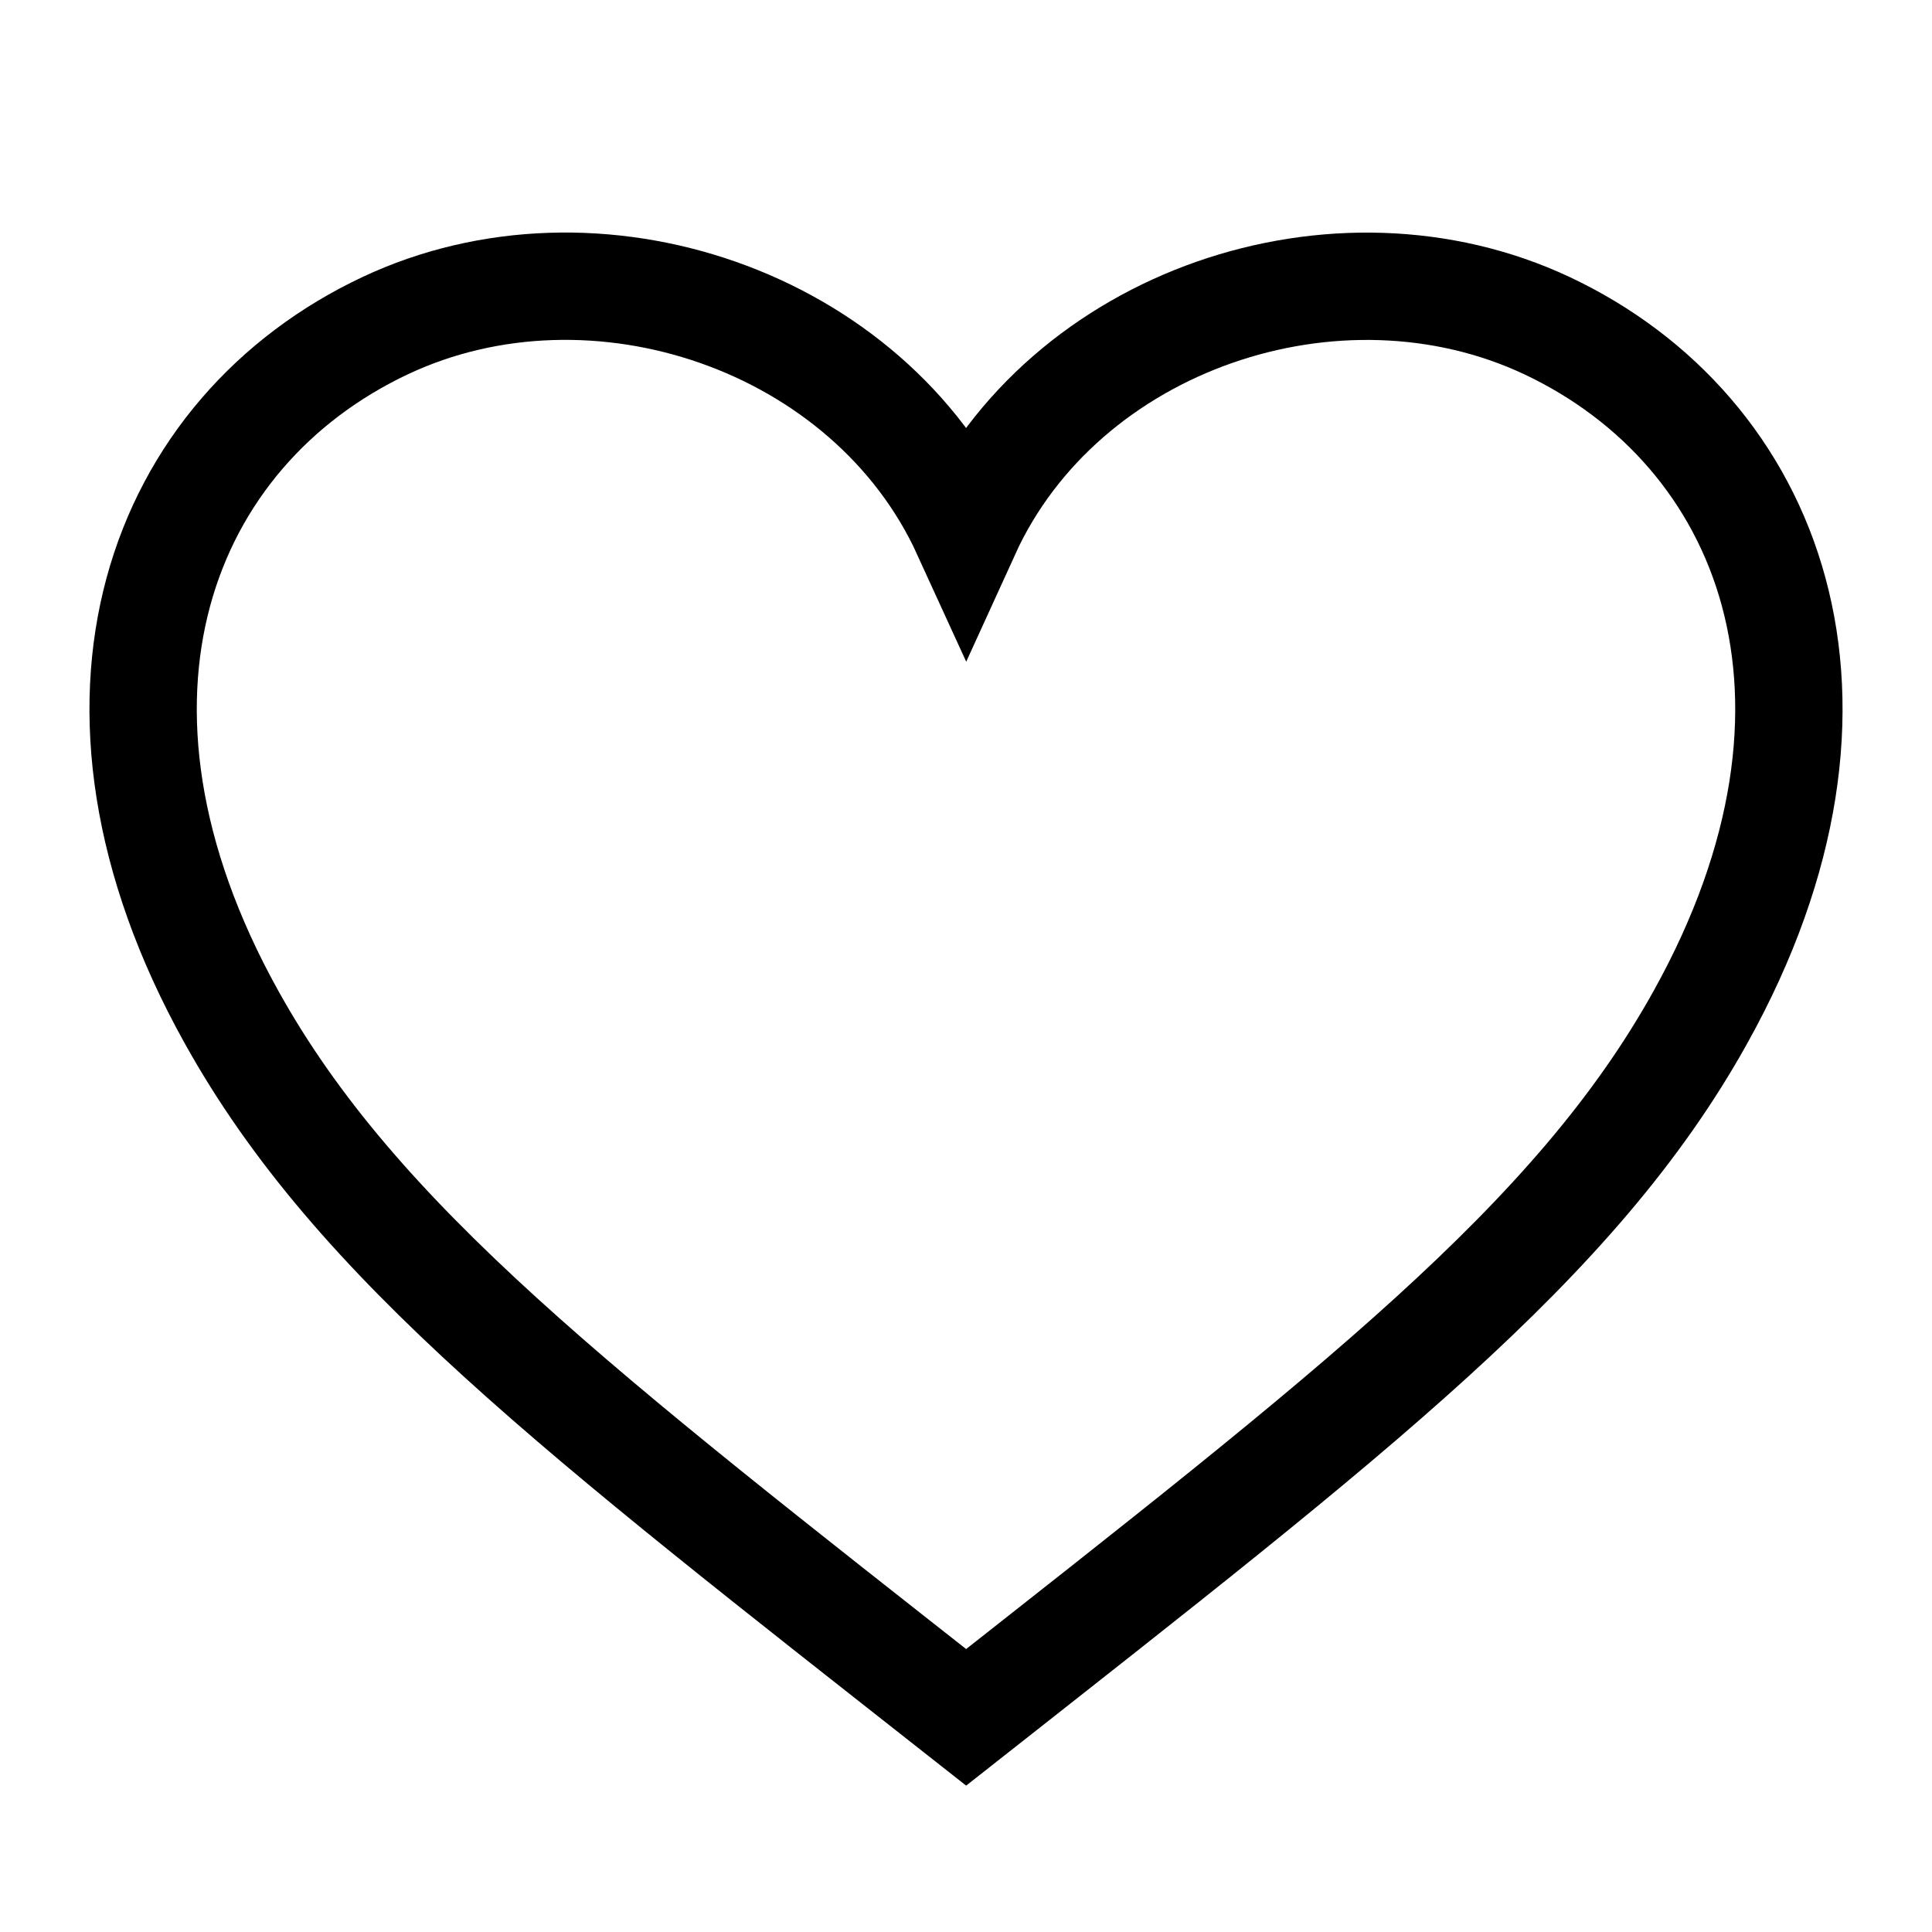 <?xml version="1.0" encoding="UTF-8"?>
<svg width="27px" height="27px" viewBox="0 0 27 27" version="1.1" xmlns="http://www.w3.org/2000/svg" xmlns:xlink="http://www.w3.org/1999/xlink">
    <title>wishlist</title>
    <g id="wishlist" stroke="none" stroke-width="1" fill="none" fill-rule="evenodd">
        <path d="M21.619,4.551 C18.688,3.174 14.856,4.47 13.502,7.441 C12.144,4.47 8.313,3.172 5.383,4.551 C2.261,6.022 0.769,9.779 3.234,14.211 C4.985,17.364 8.087,19.739 13.502,24 C18.913,19.739 22.017,17.362 23.766,14.211 C26.231,9.779 24.739,6.022 21.619,4.551 Z" id="Path" stroke="#000000" stroke-width="1.5" fill-rule="nonzero"></path>
    </g>
</svg>